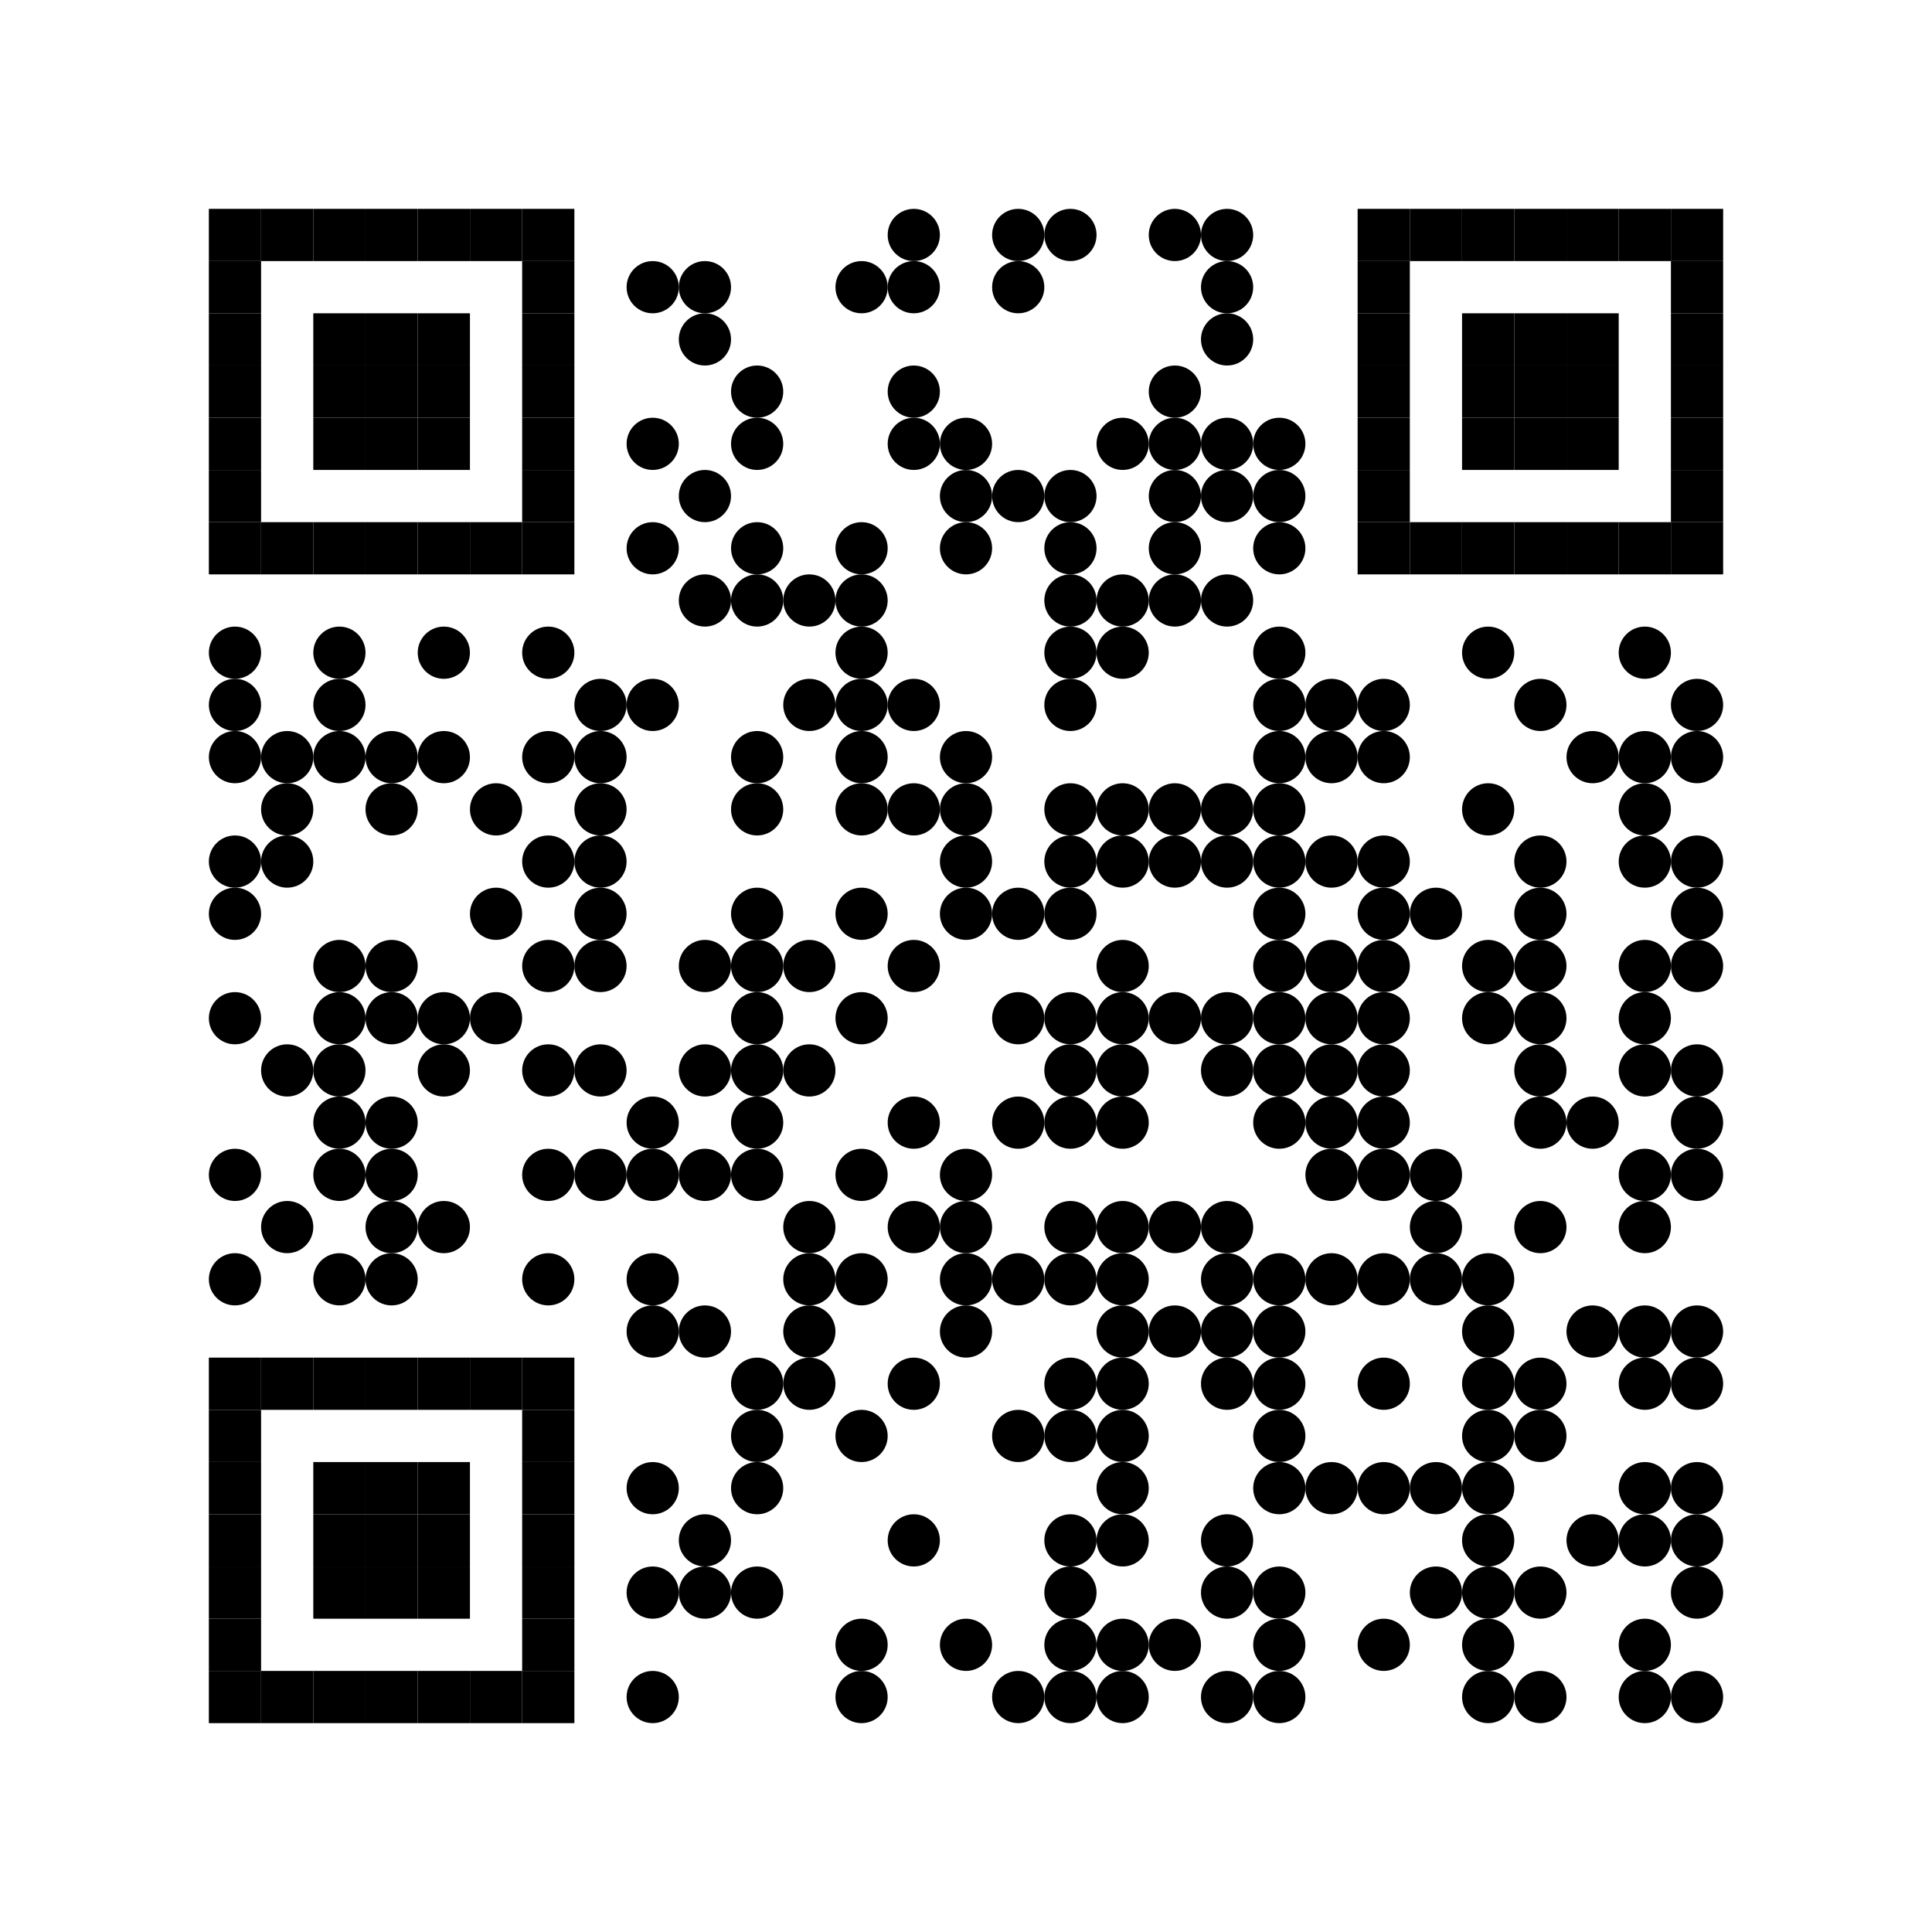 <?xml version='1.0' encoding='UTF-8'?>
<svg xmlns:svg="http://www.w3.org/2000/svg" width="37mm" height="37mm" version="1.1" xmlns="http://www.w3.org/2000/svg"><svg:rect x="4mm" y="4mm" width="1mm" height="1mm" /><svg:rect x="5mm" y="4mm" width="1mm" height="1mm" /><svg:rect x="6mm" y="4mm" width="1mm" height="1mm" /><svg:rect x="7mm" y="4mm" width="1mm" height="1mm" /><svg:rect x="8mm" y="4mm" width="1mm" height="1mm" /><svg:rect x="9mm" y="4mm" width="1mm" height="1mm" /><svg:rect x="10mm" y="4mm" width="1mm" height="1mm" /><svg:circle cx="17.5mm" cy="4.5mm" r="0.5mm" /><svg:circle cx="19.5mm" cy="4.5mm" r="0.5mm" /><svg:circle cx="20.5mm" cy="4.5mm" r="0.5mm" /><svg:circle cx="22.5mm" cy="4.5mm" r="0.5mm" /><svg:circle cx="23.5mm" cy="4.5mm" r="0.5mm" /><svg:rect x="26mm" y="4mm" width="1mm" height="1mm" /><svg:rect x="27mm" y="4mm" width="1mm" height="1mm" /><svg:rect x="28mm" y="4mm" width="1mm" height="1mm" /><svg:rect x="29mm" y="4mm" width="1mm" height="1mm" /><svg:rect x="30mm" y="4mm" width="1mm" height="1mm" /><svg:rect x="31mm" y="4mm" width="1mm" height="1mm" /><svg:rect x="32mm" y="4mm" width="1mm" height="1mm" /><svg:rect x="4mm" y="5mm" width="1mm" height="1mm" /><svg:rect x="10mm" y="5mm" width="1mm" height="1mm" /><svg:circle cx="12.5mm" cy="5.5mm" r="0.5mm" /><svg:circle cx="13.5mm" cy="5.5mm" r="0.5mm" /><svg:circle cx="16.5mm" cy="5.5mm" r="0.5mm" /><svg:circle cx="17.5mm" cy="5.5mm" r="0.5mm" /><svg:circle cx="19.5mm" cy="5.5mm" r="0.5mm" /><svg:circle cx="23.5mm" cy="5.5mm" r="0.5mm" /><svg:rect x="26mm" y="5mm" width="1mm" height="1mm" /><svg:rect x="32mm" y="5mm" width="1mm" height="1mm" /><svg:rect x="4mm" y="6mm" width="1mm" height="1mm" /><svg:rect x="6mm" y="6mm" width="1mm" height="1mm" /><svg:rect x="7mm" y="6mm" width="1mm" height="1mm" /><svg:rect x="8mm" y="6mm" width="1mm" height="1mm" /><svg:rect x="10mm" y="6mm" width="1mm" height="1mm" /><svg:circle cx="13.5mm" cy="6.5mm" r="0.5mm" /><svg:circle cx="23.5mm" cy="6.5mm" r="0.5mm" /><svg:rect x="26mm" y="6mm" width="1mm" height="1mm" /><svg:rect x="28mm" y="6mm" width="1mm" height="1mm" /><svg:rect x="29mm" y="6mm" width="1mm" height="1mm" /><svg:rect x="30mm" y="6mm" width="1mm" height="1mm" /><svg:rect x="32mm" y="6mm" width="1mm" height="1mm" /><svg:rect x="4mm" y="7mm" width="1mm" height="1mm" /><svg:rect x="6mm" y="7mm" width="1mm" height="1mm" /><svg:rect x="7mm" y="7mm" width="1mm" height="1mm" /><svg:rect x="8mm" y="7mm" width="1mm" height="1mm" /><svg:rect x="10mm" y="7mm" width="1mm" height="1mm" /><svg:circle cx="14.5mm" cy="7.5mm" r="0.5mm" /><svg:circle cx="17.5mm" cy="7.5mm" r="0.5mm" /><svg:circle cx="22.5mm" cy="7.5mm" r="0.5mm" /><svg:rect x="26mm" y="7mm" width="1mm" height="1mm" /><svg:rect x="28mm" y="7mm" width="1mm" height="1mm" /><svg:rect x="29mm" y="7mm" width="1mm" height="1mm" /><svg:rect x="30mm" y="7mm" width="1mm" height="1mm" /><svg:rect x="32mm" y="7mm" width="1mm" height="1mm" /><svg:rect x="4mm" y="8mm" width="1mm" height="1mm" /><svg:rect x="6mm" y="8mm" width="1mm" height="1mm" /><svg:rect x="7mm" y="8mm" width="1mm" height="1mm" /><svg:rect x="8mm" y="8mm" width="1mm" height="1mm" /><svg:rect x="10mm" y="8mm" width="1mm" height="1mm" /><svg:circle cx="12.5mm" cy="8.5mm" r="0.5mm" /><svg:circle cx="14.5mm" cy="8.5mm" r="0.5mm" /><svg:circle cx="17.5mm" cy="8.5mm" r="0.5mm" /><svg:circle cx="18.5mm" cy="8.5mm" r="0.5mm" /><svg:circle cx="21.5mm" cy="8.5mm" r="0.5mm" /><svg:circle cx="22.5mm" cy="8.5mm" r="0.5mm" /><svg:circle cx="23.5mm" cy="8.5mm" r="0.5mm" /><svg:circle cx="24.5mm" cy="8.5mm" r="0.5mm" /><svg:rect x="26mm" y="8mm" width="1mm" height="1mm" /><svg:rect x="28mm" y="8mm" width="1mm" height="1mm" /><svg:rect x="29mm" y="8mm" width="1mm" height="1mm" /><svg:rect x="30mm" y="8mm" width="1mm" height="1mm" /><svg:rect x="32mm" y="8mm" width="1mm" height="1mm" /><svg:rect x="4mm" y="9mm" width="1mm" height="1mm" /><svg:rect x="10mm" y="9mm" width="1mm" height="1mm" /><svg:circle cx="13.5mm" cy="9.5mm" r="0.5mm" /><svg:circle cx="18.5mm" cy="9.5mm" r="0.5mm" /><svg:circle cx="19.5mm" cy="9.5mm" r="0.5mm" /><svg:circle cx="20.5mm" cy="9.5mm" r="0.5mm" /><svg:circle cx="22.5mm" cy="9.5mm" r="0.5mm" /><svg:circle cx="23.5mm" cy="9.5mm" r="0.5mm" /><svg:circle cx="24.5mm" cy="9.5mm" r="0.5mm" /><svg:rect x="26mm" y="9mm" width="1mm" height="1mm" /><svg:rect x="32mm" y="9mm" width="1mm" height="1mm" /><svg:rect x="4mm" y="10mm" width="1mm" height="1mm" /><svg:rect x="5mm" y="10mm" width="1mm" height="1mm" /><svg:rect x="6mm" y="10mm" width="1mm" height="1mm" /><svg:rect x="7mm" y="10mm" width="1mm" height="1mm" /><svg:rect x="8mm" y="10mm" width="1mm" height="1mm" /><svg:rect x="9mm" y="10mm" width="1mm" height="1mm" /><svg:rect x="10mm" y="10mm" width="1mm" height="1mm" /><svg:circle cx="12.5mm" cy="10.5mm" r="0.5mm" /><svg:circle cx="14.5mm" cy="10.5mm" r="0.5mm" /><svg:circle cx="16.5mm" cy="10.5mm" r="0.5mm" /><svg:circle cx="18.5mm" cy="10.5mm" r="0.5mm" /><svg:circle cx="20.5mm" cy="10.5mm" r="0.5mm" /><svg:circle cx="22.5mm" cy="10.5mm" r="0.5mm" /><svg:circle cx="24.5mm" cy="10.5mm" r="0.5mm" /><svg:rect x="26mm" y="10mm" width="1mm" height="1mm" /><svg:rect x="27mm" y="10mm" width="1mm" height="1mm" /><svg:rect x="28mm" y="10mm" width="1mm" height="1mm" /><svg:rect x="29mm" y="10mm" width="1mm" height="1mm" /><svg:rect x="30mm" y="10mm" width="1mm" height="1mm" /><svg:rect x="31mm" y="10mm" width="1mm" height="1mm" /><svg:rect x="32mm" y="10mm" width="1mm" height="1mm" /><svg:circle cx="13.5mm" cy="11.5mm" r="0.5mm" /><svg:circle cx="14.5mm" cy="11.5mm" r="0.5mm" /><svg:circle cx="15.5mm" cy="11.5mm" r="0.5mm" /><svg:circle cx="16.5mm" cy="11.5mm" r="0.5mm" /><svg:circle cx="20.5mm" cy="11.5mm" r="0.5mm" /><svg:circle cx="21.5mm" cy="11.5mm" r="0.5mm" /><svg:circle cx="22.5mm" cy="11.5mm" r="0.5mm" /><svg:circle cx="23.5mm" cy="11.5mm" r="0.5mm" /><svg:circle cx="4.5mm" cy="12.5mm" r="0.5mm" /><svg:circle cx="6.5mm" cy="12.5mm" r="0.5mm" /><svg:circle cx="8.5mm" cy="12.5mm" r="0.5mm" /><svg:circle cx="10.5mm" cy="12.5mm" r="0.5mm" /><svg:circle cx="16.5mm" cy="12.5mm" r="0.5mm" /><svg:circle cx="20.5mm" cy="12.5mm" r="0.5mm" /><svg:circle cx="21.5mm" cy="12.5mm" r="0.5mm" /><svg:circle cx="24.5mm" cy="12.5mm" r="0.5mm" /><svg:circle cx="28.5mm" cy="12.5mm" r="0.5mm" /><svg:circle cx="31.5mm" cy="12.5mm" r="0.5mm" /><svg:circle cx="4.5mm" cy="13.5mm" r="0.5mm" /><svg:circle cx="6.5mm" cy="13.5mm" r="0.5mm" /><svg:circle cx="11.5mm" cy="13.5mm" r="0.5mm" /><svg:circle cx="12.5mm" cy="13.5mm" r="0.5mm" /><svg:circle cx="15.5mm" cy="13.5mm" r="0.5mm" /><svg:circle cx="16.5mm" cy="13.5mm" r="0.5mm" /><svg:circle cx="17.5mm" cy="13.5mm" r="0.5mm" /><svg:circle cx="20.5mm" cy="13.5mm" r="0.5mm" /><svg:circle cx="24.5mm" cy="13.5mm" r="0.5mm" /><svg:circle cx="25.5mm" cy="13.5mm" r="0.5mm" /><svg:circle cx="26.5mm" cy="13.5mm" r="0.5mm" /><svg:circle cx="29.5mm" cy="13.5mm" r="0.5mm" /><svg:circle cx="32.5mm" cy="13.5mm" r="0.5mm" /><svg:circle cx="4.5mm" cy="14.5mm" r="0.5mm" /><svg:circle cx="5.5mm" cy="14.5mm" r="0.5mm" /><svg:circle cx="6.5mm" cy="14.5mm" r="0.5mm" /><svg:circle cx="7.5mm" cy="14.5mm" r="0.5mm" /><svg:circle cx="8.5mm" cy="14.5mm" r="0.5mm" /><svg:circle cx="10.5mm" cy="14.5mm" r="0.5mm" /><svg:circle cx="11.5mm" cy="14.5mm" r="0.5mm" /><svg:circle cx="14.5mm" cy="14.5mm" r="0.5mm" /><svg:circle cx="16.5mm" cy="14.5mm" r="0.5mm" /><svg:circle cx="18.5mm" cy="14.5mm" r="0.5mm" /><svg:circle cx="24.5mm" cy="14.5mm" r="0.5mm" /><svg:circle cx="25.5mm" cy="14.5mm" r="0.5mm" /><svg:circle cx="26.5mm" cy="14.5mm" r="0.5mm" /><svg:circle cx="30.5mm" cy="14.5mm" r="0.5mm" /><svg:circle cx="31.5mm" cy="14.5mm" r="0.5mm" /><svg:circle cx="32.5mm" cy="14.5mm" r="0.5mm" /><svg:circle cx="5.5mm" cy="15.5mm" r="0.5mm" /><svg:circle cx="7.5mm" cy="15.5mm" r="0.5mm" /><svg:circle cx="9.5mm" cy="15.5mm" r="0.5mm" /><svg:circle cx="11.5mm" cy="15.5mm" r="0.5mm" /><svg:circle cx="14.5mm" cy="15.5mm" r="0.5mm" /><svg:circle cx="16.5mm" cy="15.5mm" r="0.5mm" /><svg:circle cx="17.5mm" cy="15.5mm" r="0.5mm" /><svg:circle cx="18.5mm" cy="15.5mm" r="0.5mm" /><svg:circle cx="20.5mm" cy="15.5mm" r="0.5mm" /><svg:circle cx="21.5mm" cy="15.5mm" r="0.5mm" /><svg:circle cx="22.5mm" cy="15.5mm" r="0.5mm" /><svg:circle cx="23.5mm" cy="15.5mm" r="0.5mm" /><svg:circle cx="24.5mm" cy="15.5mm" r="0.5mm" /><svg:circle cx="28.5mm" cy="15.5mm" r="0.5mm" /><svg:circle cx="31.5mm" cy="15.5mm" r="0.5mm" /><svg:circle cx="4.5mm" cy="16.5mm" r="0.5mm" /><svg:circle cx="5.5mm" cy="16.5mm" r="0.5mm" /><svg:circle cx="10.5mm" cy="16.5mm" r="0.5mm" /><svg:circle cx="11.5mm" cy="16.5mm" r="0.5mm" /><svg:circle cx="18.5mm" cy="16.5mm" r="0.5mm" /><svg:circle cx="20.5mm" cy="16.5mm" r="0.5mm" /><svg:circle cx="21.5mm" cy="16.5mm" r="0.5mm" /><svg:circle cx="22.5mm" cy="16.5mm" r="0.5mm" /><svg:circle cx="23.5mm" cy="16.5mm" r="0.5mm" /><svg:circle cx="24.5mm" cy="16.5mm" r="0.5mm" /><svg:circle cx="25.5mm" cy="16.5mm" r="0.5mm" /><svg:circle cx="26.5mm" cy="16.5mm" r="0.5mm" /><svg:circle cx="29.5mm" cy="16.5mm" r="0.5mm" /><svg:circle cx="31.5mm" cy="16.5mm" r="0.5mm" /><svg:circle cx="32.5mm" cy="16.5mm" r="0.5mm" /><svg:circle cx="4.5mm" cy="17.5mm" r="0.5mm" /><svg:circle cx="9.5mm" cy="17.5mm" r="0.5mm" /><svg:circle cx="11.5mm" cy="17.5mm" r="0.5mm" /><svg:circle cx="14.5mm" cy="17.5mm" r="0.5mm" /><svg:circle cx="16.5mm" cy="17.5mm" r="0.5mm" /><svg:circle cx="18.5mm" cy="17.5mm" r="0.5mm" /><svg:circle cx="19.5mm" cy="17.5mm" r="0.5mm" /><svg:circle cx="20.5mm" cy="17.5mm" r="0.5mm" /><svg:circle cx="24.5mm" cy="17.5mm" r="0.5mm" /><svg:circle cx="26.5mm" cy="17.5mm" r="0.5mm" /><svg:circle cx="27.5mm" cy="17.5mm" r="0.5mm" /><svg:circle cx="29.5mm" cy="17.5mm" r="0.5mm" /><svg:circle cx="32.5mm" cy="17.5mm" r="0.5mm" /><svg:circle cx="6.5mm" cy="18.5mm" r="0.5mm" /><svg:circle cx="7.5mm" cy="18.5mm" r="0.5mm" /><svg:circle cx="10.5mm" cy="18.5mm" r="0.5mm" /><svg:circle cx="11.5mm" cy="18.5mm" r="0.5mm" /><svg:circle cx="13.5mm" cy="18.5mm" r="0.5mm" /><svg:circle cx="14.5mm" cy="18.5mm" r="0.5mm" /><svg:circle cx="15.5mm" cy="18.5mm" r="0.5mm" /><svg:circle cx="17.5mm" cy="18.5mm" r="0.5mm" /><svg:circle cx="21.5mm" cy="18.5mm" r="0.5mm" /><svg:circle cx="24.5mm" cy="18.5mm" r="0.5mm" /><svg:circle cx="25.5mm" cy="18.5mm" r="0.5mm" /><svg:circle cx="26.5mm" cy="18.5mm" r="0.5mm" /><svg:circle cx="28.5mm" cy="18.5mm" r="0.5mm" /><svg:circle cx="29.5mm" cy="18.5mm" r="0.5mm" /><svg:circle cx="31.5mm" cy="18.5mm" r="0.5mm" /><svg:circle cx="32.5mm" cy="18.5mm" r="0.5mm" /><svg:circle cx="4.5mm" cy="19.5mm" r="0.5mm" /><svg:circle cx="6.5mm" cy="19.5mm" r="0.5mm" /><svg:circle cx="7.5mm" cy="19.5mm" r="0.5mm" /><svg:circle cx="8.5mm" cy="19.5mm" r="0.5mm" /><svg:circle cx="9.5mm" cy="19.5mm" r="0.5mm" /><svg:circle cx="14.5mm" cy="19.5mm" r="0.5mm" /><svg:circle cx="16.5mm" cy="19.5mm" r="0.5mm" /><svg:circle cx="19.5mm" cy="19.5mm" r="0.5mm" /><svg:circle cx="20.5mm" cy="19.5mm" r="0.5mm" /><svg:circle cx="21.5mm" cy="19.5mm" r="0.5mm" /><svg:circle cx="22.5mm" cy="19.5mm" r="0.5mm" /><svg:circle cx="23.5mm" cy="19.5mm" r="0.5mm" /><svg:circle cx="24.5mm" cy="19.5mm" r="0.5mm" /><svg:circle cx="25.5mm" cy="19.5mm" r="0.5mm" /><svg:circle cx="26.5mm" cy="19.5mm" r="0.5mm" /><svg:circle cx="28.5mm" cy="19.5mm" r="0.5mm" /><svg:circle cx="29.5mm" cy="19.5mm" r="0.5mm" /><svg:circle cx="31.5mm" cy="19.5mm" r="0.5mm" /><svg:circle cx="5.5mm" cy="20.5mm" r="0.5mm" /><svg:circle cx="6.5mm" cy="20.5mm" r="0.5mm" /><svg:circle cx="8.5mm" cy="20.5mm" r="0.5mm" /><svg:circle cx="10.5mm" cy="20.5mm" r="0.5mm" /><svg:circle cx="11.5mm" cy="20.5mm" r="0.5mm" /><svg:circle cx="13.5mm" cy="20.5mm" r="0.5mm" /><svg:circle cx="14.5mm" cy="20.5mm" r="0.5mm" /><svg:circle cx="15.5mm" cy="20.5mm" r="0.5mm" /><svg:circle cx="20.5mm" cy="20.5mm" r="0.5mm" /><svg:circle cx="21.5mm" cy="20.5mm" r="0.5mm" /><svg:circle cx="23.5mm" cy="20.5mm" r="0.5mm" /><svg:circle cx="24.5mm" cy="20.5mm" r="0.5mm" /><svg:circle cx="25.5mm" cy="20.5mm" r="0.5mm" /><svg:circle cx="26.5mm" cy="20.5mm" r="0.5mm" /><svg:circle cx="29.5mm" cy="20.5mm" r="0.5mm" /><svg:circle cx="31.5mm" cy="20.5mm" r="0.5mm" /><svg:circle cx="32.5mm" cy="20.5mm" r="0.5mm" /><svg:circle cx="6.5mm" cy="21.5mm" r="0.5mm" /><svg:circle cx="7.5mm" cy="21.5mm" r="0.5mm" /><svg:circle cx="12.5mm" cy="21.5mm" r="0.5mm" /><svg:circle cx="14.5mm" cy="21.5mm" r="0.5mm" /><svg:circle cx="17.5mm" cy="21.5mm" r="0.5mm" /><svg:circle cx="19.5mm" cy="21.5mm" r="0.5mm" /><svg:circle cx="20.5mm" cy="21.5mm" r="0.5mm" /><svg:circle cx="21.5mm" cy="21.5mm" r="0.5mm" /><svg:circle cx="24.5mm" cy="21.5mm" r="0.5mm" /><svg:circle cx="25.5mm" cy="21.5mm" r="0.5mm" /><svg:circle cx="26.5mm" cy="21.5mm" r="0.5mm" /><svg:circle cx="29.5mm" cy="21.5mm" r="0.5mm" /><svg:circle cx="30.5mm" cy="21.5mm" r="0.5mm" /><svg:circle cx="32.5mm" cy="21.5mm" r="0.5mm" /><svg:circle cx="4.5mm" cy="22.5mm" r="0.5mm" /><svg:circle cx="6.5mm" cy="22.5mm" r="0.5mm" /><svg:circle cx="7.5mm" cy="22.5mm" r="0.5mm" /><svg:circle cx="10.5mm" cy="22.5mm" r="0.5mm" /><svg:circle cx="11.5mm" cy="22.5mm" r="0.5mm" /><svg:circle cx="12.5mm" cy="22.5mm" r="0.5mm" /><svg:circle cx="13.5mm" cy="22.5mm" r="0.5mm" /><svg:circle cx="14.5mm" cy="22.5mm" r="0.5mm" /><svg:circle cx="16.5mm" cy="22.5mm" r="0.5mm" /><svg:circle cx="18.5mm" cy="22.5mm" r="0.5mm" /><svg:circle cx="25.5mm" cy="22.5mm" r="0.5mm" /><svg:circle cx="26.5mm" cy="22.5mm" r="0.5mm" /><svg:circle cx="27.5mm" cy="22.5mm" r="0.5mm" /><svg:circle cx="31.5mm" cy="22.5mm" r="0.5mm" /><svg:circle cx="32.5mm" cy="22.5mm" r="0.5mm" /><svg:circle cx="5.5mm" cy="23.5mm" r="0.5mm" /><svg:circle cx="7.5mm" cy="23.5mm" r="0.5mm" /><svg:circle cx="8.5mm" cy="23.5mm" r="0.5mm" /><svg:circle cx="15.5mm" cy="23.5mm" r="0.5mm" /><svg:circle cx="17.5mm" cy="23.5mm" r="0.5mm" /><svg:circle cx="18.5mm" cy="23.5mm" r="0.5mm" /><svg:circle cx="20.5mm" cy="23.5mm" r="0.5mm" /><svg:circle cx="21.5mm" cy="23.5mm" r="0.5mm" /><svg:circle cx="22.5mm" cy="23.5mm" r="0.5mm" /><svg:circle cx="23.5mm" cy="23.5mm" r="0.5mm" /><svg:circle cx="27.5mm" cy="23.5mm" r="0.5mm" /><svg:circle cx="29.5mm" cy="23.5mm" r="0.5mm" /><svg:circle cx="31.5mm" cy="23.5mm" r="0.5mm" /><svg:circle cx="4.5mm" cy="24.5mm" r="0.5mm" /><svg:circle cx="6.5mm" cy="24.5mm" r="0.5mm" /><svg:circle cx="7.5mm" cy="24.5mm" r="0.5mm" /><svg:circle cx="10.5mm" cy="24.5mm" r="0.5mm" /><svg:circle cx="12.5mm" cy="24.5mm" r="0.5mm" /><svg:circle cx="15.5mm" cy="24.5mm" r="0.5mm" /><svg:circle cx="16.5mm" cy="24.5mm" r="0.5mm" /><svg:circle cx="18.5mm" cy="24.5mm" r="0.5mm" /><svg:circle cx="19.5mm" cy="24.5mm" r="0.5mm" /><svg:circle cx="20.5mm" cy="24.5mm" r="0.5mm" /><svg:circle cx="21.5mm" cy="24.5mm" r="0.5mm" /><svg:circle cx="23.5mm" cy="24.5mm" r="0.5mm" /><svg:circle cx="24.5mm" cy="24.5mm" r="0.5mm" /><svg:circle cx="25.5mm" cy="24.5mm" r="0.5mm" /><svg:circle cx="26.5mm" cy="24.5mm" r="0.5mm" /><svg:circle cx="27.5mm" cy="24.5mm" r="0.5mm" /><svg:circle cx="28.5mm" cy="24.5mm" r="0.5mm" /><svg:circle cx="12.5mm" cy="25.5mm" r="0.5mm" /><svg:circle cx="13.5mm" cy="25.5mm" r="0.5mm" /><svg:circle cx="15.5mm" cy="25.5mm" r="0.5mm" /><svg:circle cx="18.5mm" cy="25.5mm" r="0.5mm" /><svg:circle cx="21.5mm" cy="25.5mm" r="0.5mm" /><svg:circle cx="22.5mm" cy="25.5mm" r="0.5mm" /><svg:circle cx="23.5mm" cy="25.5mm" r="0.5mm" /><svg:circle cx="24.5mm" cy="25.5mm" r="0.5mm" /><svg:circle cx="28.5mm" cy="25.5mm" r="0.5mm" /><svg:circle cx="30.5mm" cy="25.5mm" r="0.5mm" /><svg:circle cx="31.5mm" cy="25.5mm" r="0.5mm" /><svg:circle cx="32.5mm" cy="25.5mm" r="0.5mm" /><svg:rect x="4mm" y="26mm" width="1mm" height="1mm" /><svg:rect x="5mm" y="26mm" width="1mm" height="1mm" /><svg:rect x="6mm" y="26mm" width="1mm" height="1mm" /><svg:rect x="7mm" y="26mm" width="1mm" height="1mm" /><svg:rect x="8mm" y="26mm" width="1mm" height="1mm" /><svg:rect x="9mm" y="26mm" width="1mm" height="1mm" /><svg:rect x="10mm" y="26mm" width="1mm" height="1mm" /><svg:circle cx="14.5mm" cy="26.5mm" r="0.5mm" /><svg:circle cx="15.5mm" cy="26.5mm" r="0.5mm" /><svg:circle cx="17.5mm" cy="26.5mm" r="0.5mm" /><svg:circle cx="20.5mm" cy="26.5mm" r="0.5mm" /><svg:circle cx="21.5mm" cy="26.5mm" r="0.5mm" /><svg:circle cx="23.5mm" cy="26.5mm" r="0.5mm" /><svg:circle cx="24.5mm" cy="26.5mm" r="0.5mm" /><svg:circle cx="26.5mm" cy="26.5mm" r="0.5mm" /><svg:circle cx="28.5mm" cy="26.5mm" r="0.5mm" /><svg:circle cx="29.5mm" cy="26.5mm" r="0.5mm" /><svg:circle cx="31.5mm" cy="26.5mm" r="0.5mm" /><svg:circle cx="32.5mm" cy="26.5mm" r="0.5mm" /><svg:rect x="4mm" y="27mm" width="1mm" height="1mm" /><svg:rect x="10mm" y="27mm" width="1mm" height="1mm" /><svg:circle cx="14.5mm" cy="27.5mm" r="0.5mm" /><svg:circle cx="16.5mm" cy="27.5mm" r="0.5mm" /><svg:circle cx="19.5mm" cy="27.5mm" r="0.5mm" /><svg:circle cx="20.5mm" cy="27.5mm" r="0.5mm" /><svg:circle cx="21.5mm" cy="27.5mm" r="0.5mm" /><svg:circle cx="24.5mm" cy="27.5mm" r="0.5mm" /><svg:circle cx="28.5mm" cy="27.5mm" r="0.5mm" /><svg:circle cx="29.5mm" cy="27.5mm" r="0.5mm" /><svg:rect x="4mm" y="28mm" width="1mm" height="1mm" /><svg:rect x="6mm" y="28mm" width="1mm" height="1mm" /><svg:rect x="7mm" y="28mm" width="1mm" height="1mm" /><svg:rect x="8mm" y="28mm" width="1mm" height="1mm" /><svg:rect x="10mm" y="28mm" width="1mm" height="1mm" /><svg:circle cx="12.5mm" cy="28.5mm" r="0.5mm" /><svg:circle cx="14.5mm" cy="28.5mm" r="0.5mm" /><svg:circle cx="21.5mm" cy="28.5mm" r="0.5mm" /><svg:circle cx="24.5mm" cy="28.5mm" r="0.5mm" /><svg:circle cx="25.5mm" cy="28.5mm" r="0.5mm" /><svg:circle cx="26.5mm" cy="28.5mm" r="0.5mm" /><svg:circle cx="27.5mm" cy="28.5mm" r="0.5mm" /><svg:circle cx="28.5mm" cy="28.5mm" r="0.5mm" /><svg:circle cx="31.5mm" cy="28.5mm" r="0.5mm" /><svg:circle cx="32.5mm" cy="28.5mm" r="0.5mm" /><svg:rect x="4mm" y="29mm" width="1mm" height="1mm" /><svg:rect x="6mm" y="29mm" width="1mm" height="1mm" /><svg:rect x="7mm" y="29mm" width="1mm" height="1mm" /><svg:rect x="8mm" y="29mm" width="1mm" height="1mm" /><svg:rect x="10mm" y="29mm" width="1mm" height="1mm" /><svg:circle cx="13.5mm" cy="29.5mm" r="0.5mm" /><svg:circle cx="17.5mm" cy="29.5mm" r="0.5mm" /><svg:circle cx="20.5mm" cy="29.5mm" r="0.5mm" /><svg:circle cx="21.5mm" cy="29.5mm" r="0.5mm" /><svg:circle cx="23.5mm" cy="29.5mm" r="0.5mm" /><svg:circle cx="28.5mm" cy="29.5mm" r="0.5mm" /><svg:circle cx="30.5mm" cy="29.5mm" r="0.5mm" /><svg:circle cx="31.5mm" cy="29.5mm" r="0.5mm" /><svg:circle cx="32.5mm" cy="29.5mm" r="0.5mm" /><svg:rect x="4mm" y="30mm" width="1mm" height="1mm" /><svg:rect x="6mm" y="30mm" width="1mm" height="1mm" /><svg:rect x="7mm" y="30mm" width="1mm" height="1mm" /><svg:rect x="8mm" y="30mm" width="1mm" height="1mm" /><svg:rect x="10mm" y="30mm" width="1mm" height="1mm" /><svg:circle cx="12.5mm" cy="30.5mm" r="0.5mm" /><svg:circle cx="13.5mm" cy="30.5mm" r="0.5mm" /><svg:circle cx="14.5mm" cy="30.5mm" r="0.5mm" /><svg:circle cx="20.5mm" cy="30.5mm" r="0.5mm" /><svg:circle cx="23.5mm" cy="30.5mm" r="0.5mm" /><svg:circle cx="24.5mm" cy="30.5mm" r="0.5mm" /><svg:circle cx="27.5mm" cy="30.5mm" r="0.5mm" /><svg:circle cx="28.5mm" cy="30.5mm" r="0.5mm" /><svg:circle cx="29.5mm" cy="30.5mm" r="0.5mm" /><svg:circle cx="32.5mm" cy="30.5mm" r="0.5mm" /><svg:rect x="4mm" y="31mm" width="1mm" height="1mm" /><svg:rect x="10mm" y="31mm" width="1mm" height="1mm" /><svg:circle cx="16.5mm" cy="31.5mm" r="0.5mm" /><svg:circle cx="18.5mm" cy="31.5mm" r="0.5mm" /><svg:circle cx="20.5mm" cy="31.5mm" r="0.5mm" /><svg:circle cx="21.5mm" cy="31.5mm" r="0.5mm" /><svg:circle cx="22.5mm" cy="31.5mm" r="0.5mm" /><svg:circle cx="24.5mm" cy="31.5mm" r="0.5mm" /><svg:circle cx="26.5mm" cy="31.5mm" r="0.5mm" /><svg:circle cx="28.5mm" cy="31.5mm" r="0.5mm" /><svg:circle cx="31.5mm" cy="31.5mm" r="0.5mm" /><svg:rect x="4mm" y="32mm" width="1mm" height="1mm" /><svg:rect x="5mm" y="32mm" width="1mm" height="1mm" /><svg:rect x="6mm" y="32mm" width="1mm" height="1mm" /><svg:rect x="7mm" y="32mm" width="1mm" height="1mm" /><svg:rect x="8mm" y="32mm" width="1mm" height="1mm" /><svg:rect x="9mm" y="32mm" width="1mm" height="1mm" /><svg:rect x="10mm" y="32mm" width="1mm" height="1mm" /><svg:circle cx="12.5mm" cy="32.5mm" r="0.5mm" /><svg:circle cx="16.5mm" cy="32.5mm" r="0.5mm" /><svg:circle cx="19.5mm" cy="32.5mm" r="0.5mm" /><svg:circle cx="20.5mm" cy="32.5mm" r="0.5mm" /><svg:circle cx="21.5mm" cy="32.5mm" r="0.5mm" /><svg:circle cx="23.5mm" cy="32.5mm" r="0.5mm" /><svg:circle cx="24.5mm" cy="32.5mm" r="0.5mm" /><svg:circle cx="28.5mm" cy="32.5mm" r="0.5mm" /><svg:circle cx="29.5mm" cy="32.5mm" r="0.5mm" /><svg:circle cx="31.5mm" cy="32.5mm" r="0.5mm" /><svg:circle cx="32.5mm" cy="32.5mm" r="0.5mm" /></svg>